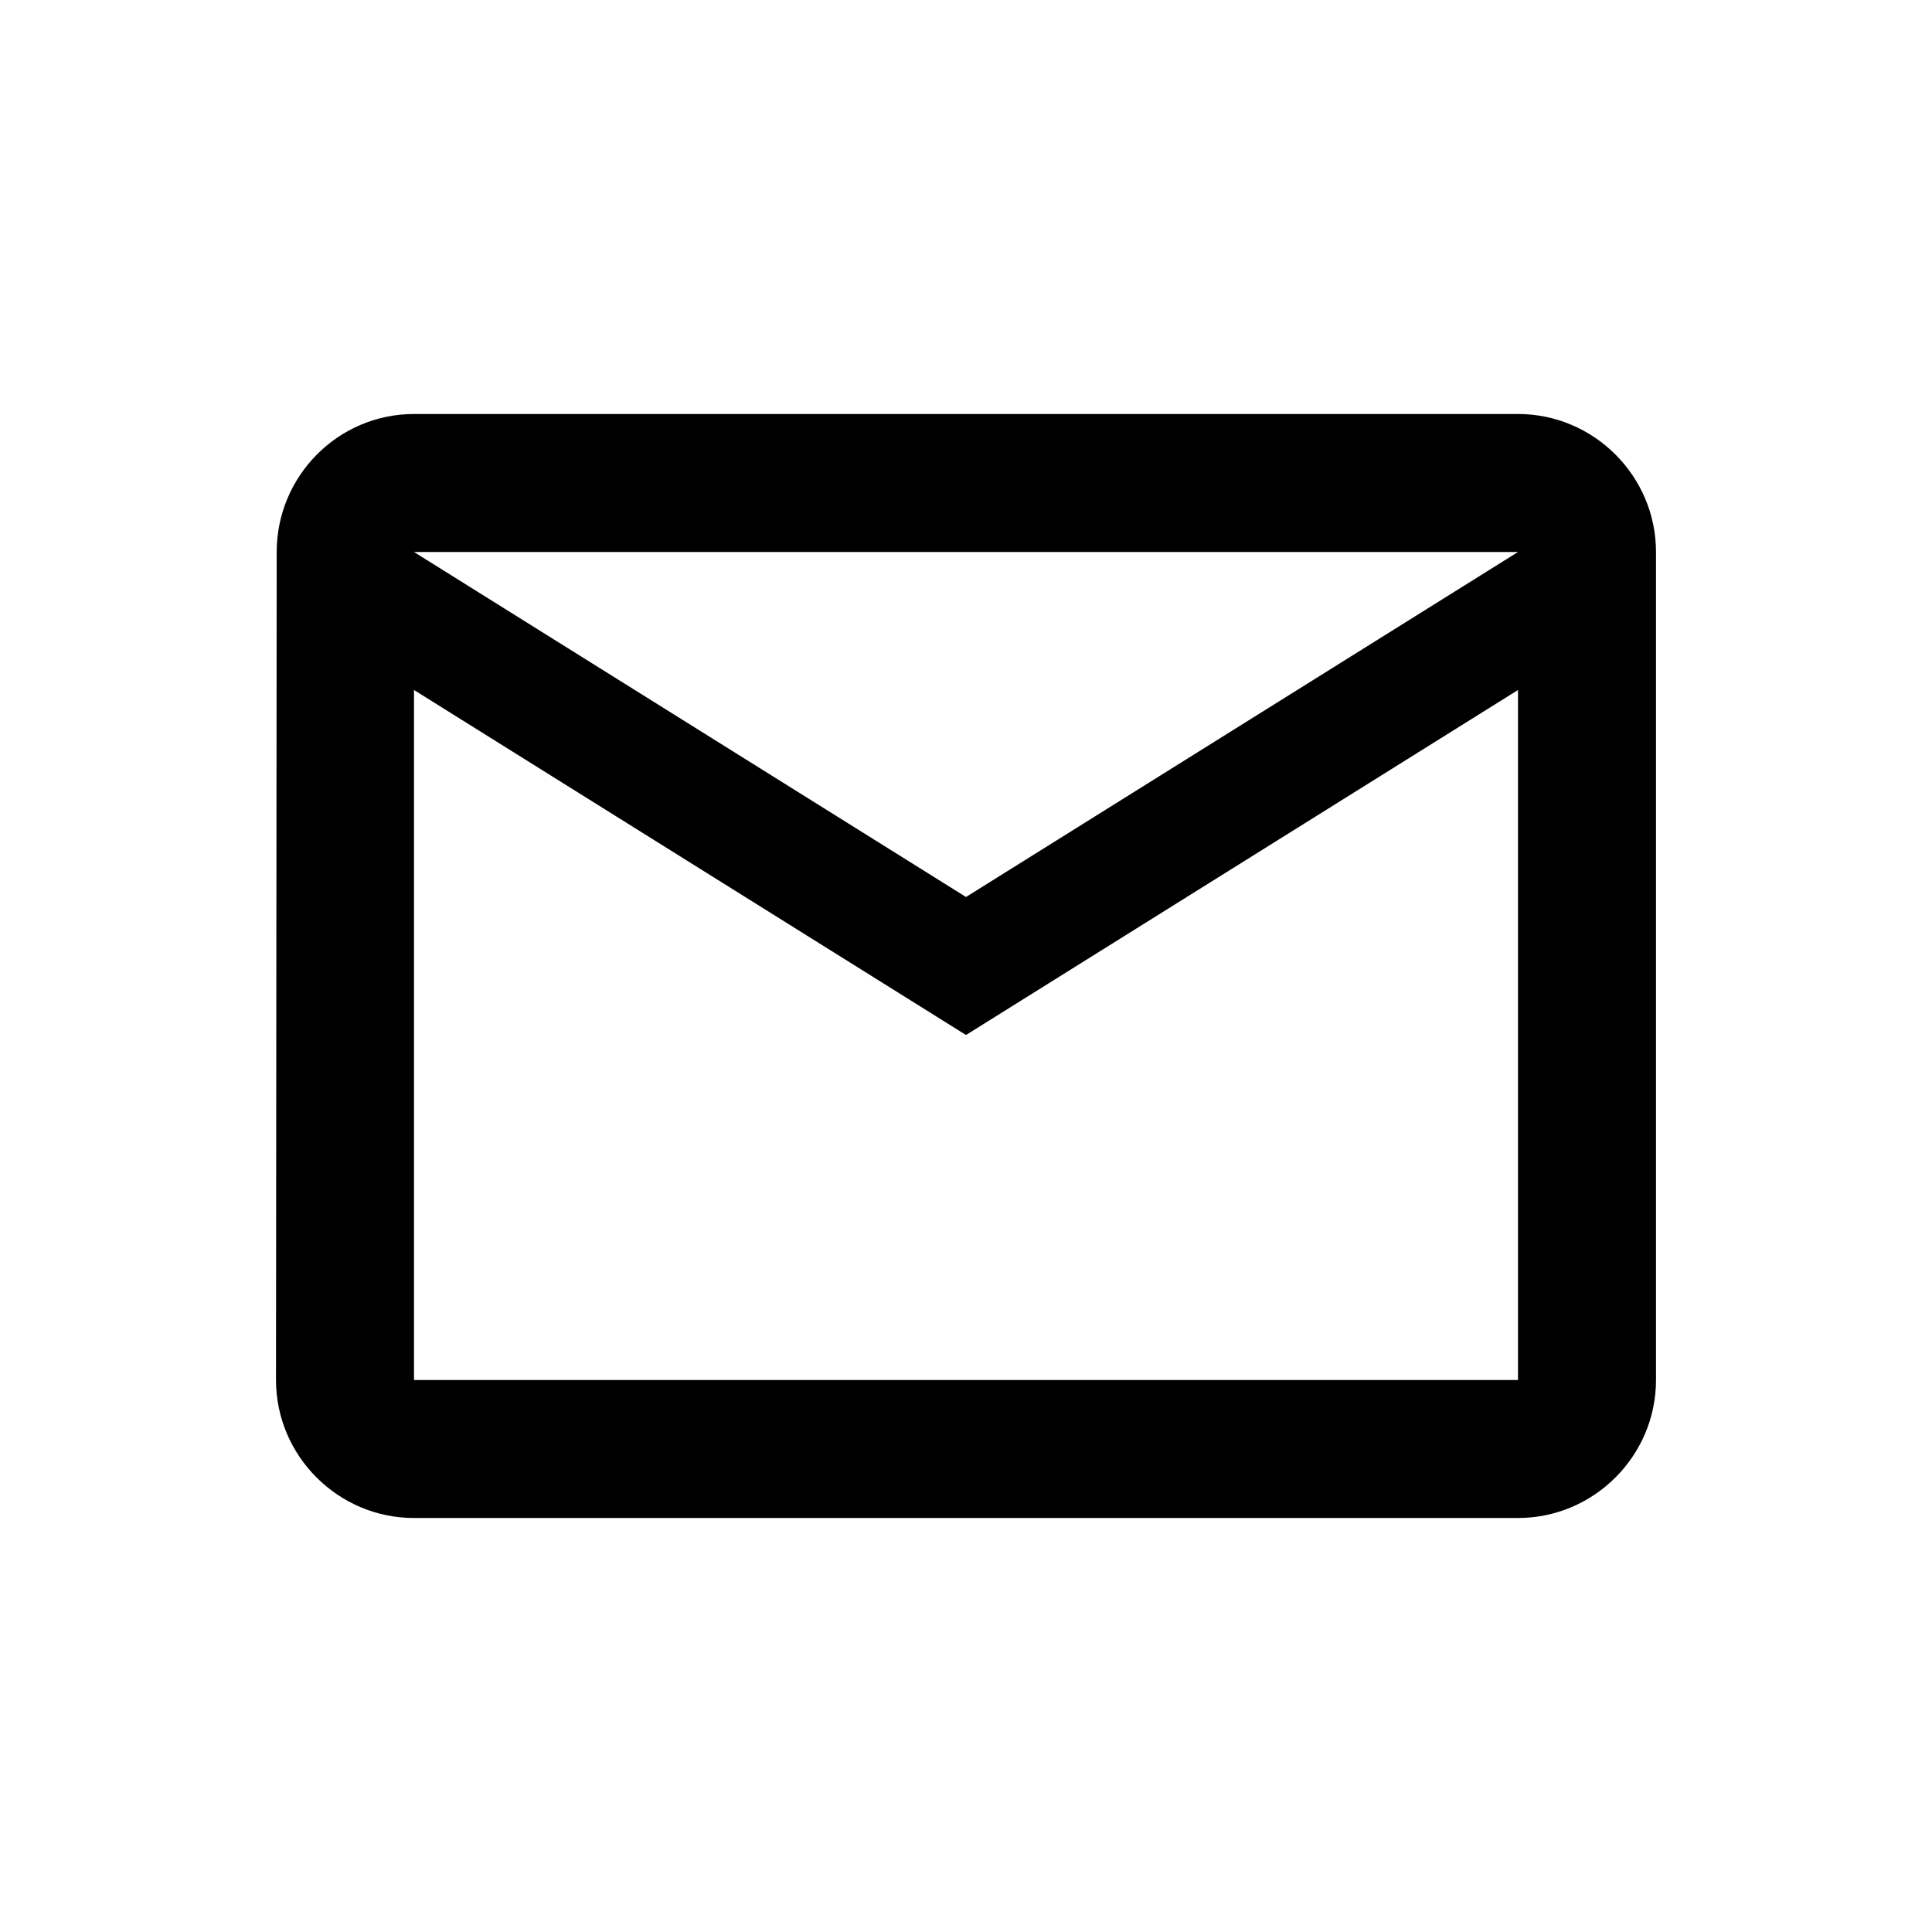 <?xml version="1.0" encoding="UTF-8"?>
<svg width="28px" height="28px" viewBox="0 0 28 28" version="1.1" xmlns="http://www.w3.org/2000/svg" xmlns:xlink="http://www.w3.org/1999/xlink">
    <!-- Generator: Sketch 52.5 (67469) - http://www.bohemiancoding.com/sketch -->
    <title>assets/icons/mail-alpha</title>
    <desc>Created with Sketch.</desc>
    <g id="assets/icons/mail-alpha" stroke="none" stroke-width="1" fill="none" fill-rule="evenodd">
        <g id="ic-mail-outline-24px" transform="translate(2, 2)">
            <polygon id="Path" points="0 0 24 0 24 24 0 24"></polygon>
            <path d="M20,4 L4,4 C2.9,4 2.01,4.9 2.01,6 L2,18 C2,19.1 2.9,20 4,20 L20,20 C21.1,20 22,19.1 22,18 L22,6 C22,4.9 21.1,4 20,4 Z M20,18 L4,18 L4,8 L12,13 L20,8 L20,18 Z M12,11 L4,6 L20,6 L12,11 Z" id="Shape" fill="#000000" fill-rule="nonzero"></path>
        </g>
    </g>
</svg>